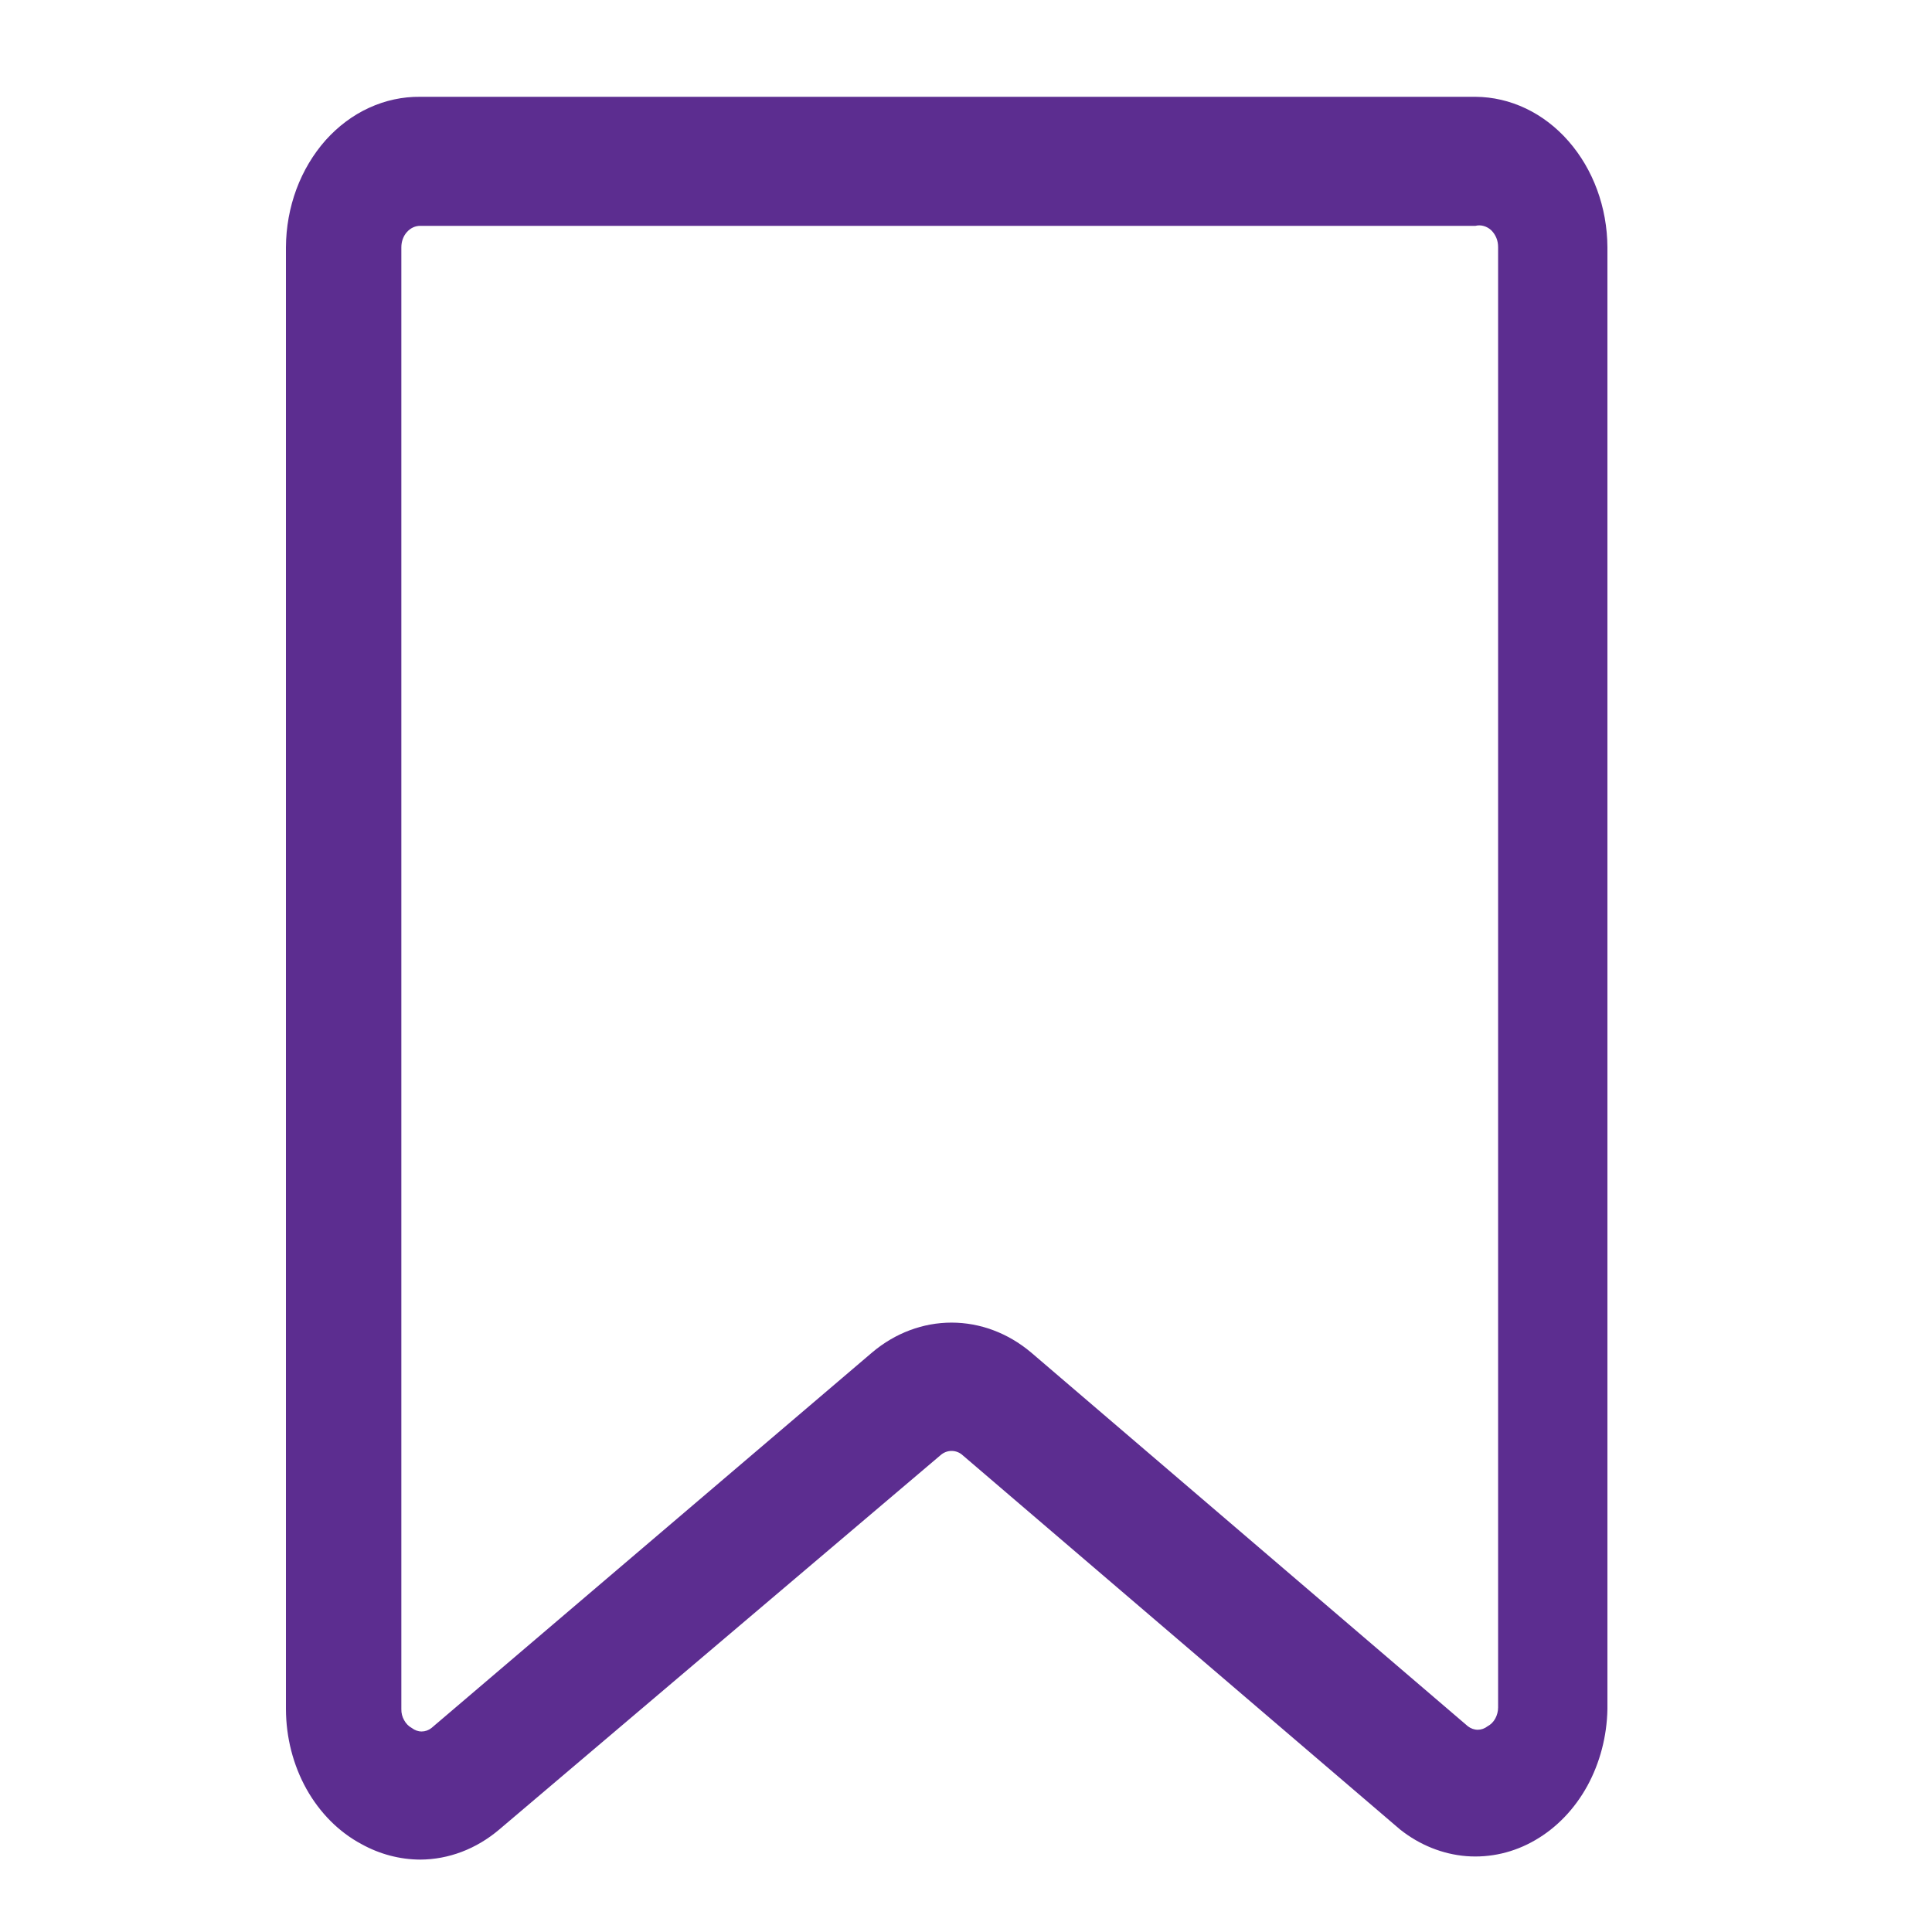 <svg width="19" height="19" viewBox="0 0 19 19" fill="none" xmlns="http://www.w3.org/2000/svg">
<g clip-path="url(#clip0_2626_745)">
<path d="M4.132 18.288C3.932 18.287 3.734 18.235 3.554 18.135C3.333 18.017 3.146 17.829 3.014 17.594C2.883 17.359 2.813 17.087 2.812 16.808V2.432C2.813 2.236 2.848 2.042 2.915 1.861C2.982 1.681 3.08 1.517 3.202 1.379C3.325 1.242 3.47 1.133 3.63 1.06C3.789 0.987 3.96 0.95 4.132 0.952H14.51C14.854 0.954 15.183 1.111 15.425 1.388C15.668 1.665 15.806 2.04 15.808 2.432V16.808C15.803 17.076 15.734 17.337 15.61 17.564C15.485 17.791 15.308 17.975 15.099 18.096C14.89 18.218 14.656 18.272 14.421 18.254C14.187 18.235 13.962 18.145 13.769 17.992L9.469 14.313C9.438 14.284 9.399 14.269 9.358 14.269C9.318 14.269 9.279 14.284 9.247 14.313L4.91 17.992C4.685 18.183 4.413 18.287 4.132 18.288ZM4.132 2.221C4.083 2.221 4.036 2.243 4.001 2.283C3.966 2.322 3.947 2.376 3.947 2.432V16.808C3.946 16.847 3.956 16.885 3.975 16.918C3.993 16.951 4.019 16.977 4.05 16.994C4.079 17.016 4.112 17.028 4.147 17.028C4.181 17.028 4.215 17.016 4.243 16.994L8.58 13.298C8.805 13.109 9.078 13.007 9.358 13.007C9.638 13.007 9.911 13.109 10.137 13.298L14.436 16.977C14.465 16.999 14.498 17.011 14.533 17.011C14.567 17.011 14.601 16.999 14.629 16.977C14.66 16.961 14.687 16.934 14.705 16.901C14.723 16.868 14.733 16.83 14.733 16.791V2.432C14.733 2.4 14.728 2.369 14.716 2.34C14.704 2.311 14.687 2.286 14.666 2.265C14.645 2.245 14.62 2.231 14.593 2.223C14.566 2.215 14.538 2.214 14.51 2.221H4.132Z" fill="#5C2D90"/>
</g>
<defs>
<clipPath id="clip0_2626_745">
<rect width="18.288" height="18.288" fill="white"/>
</clipPath>
</defs>
</svg>
